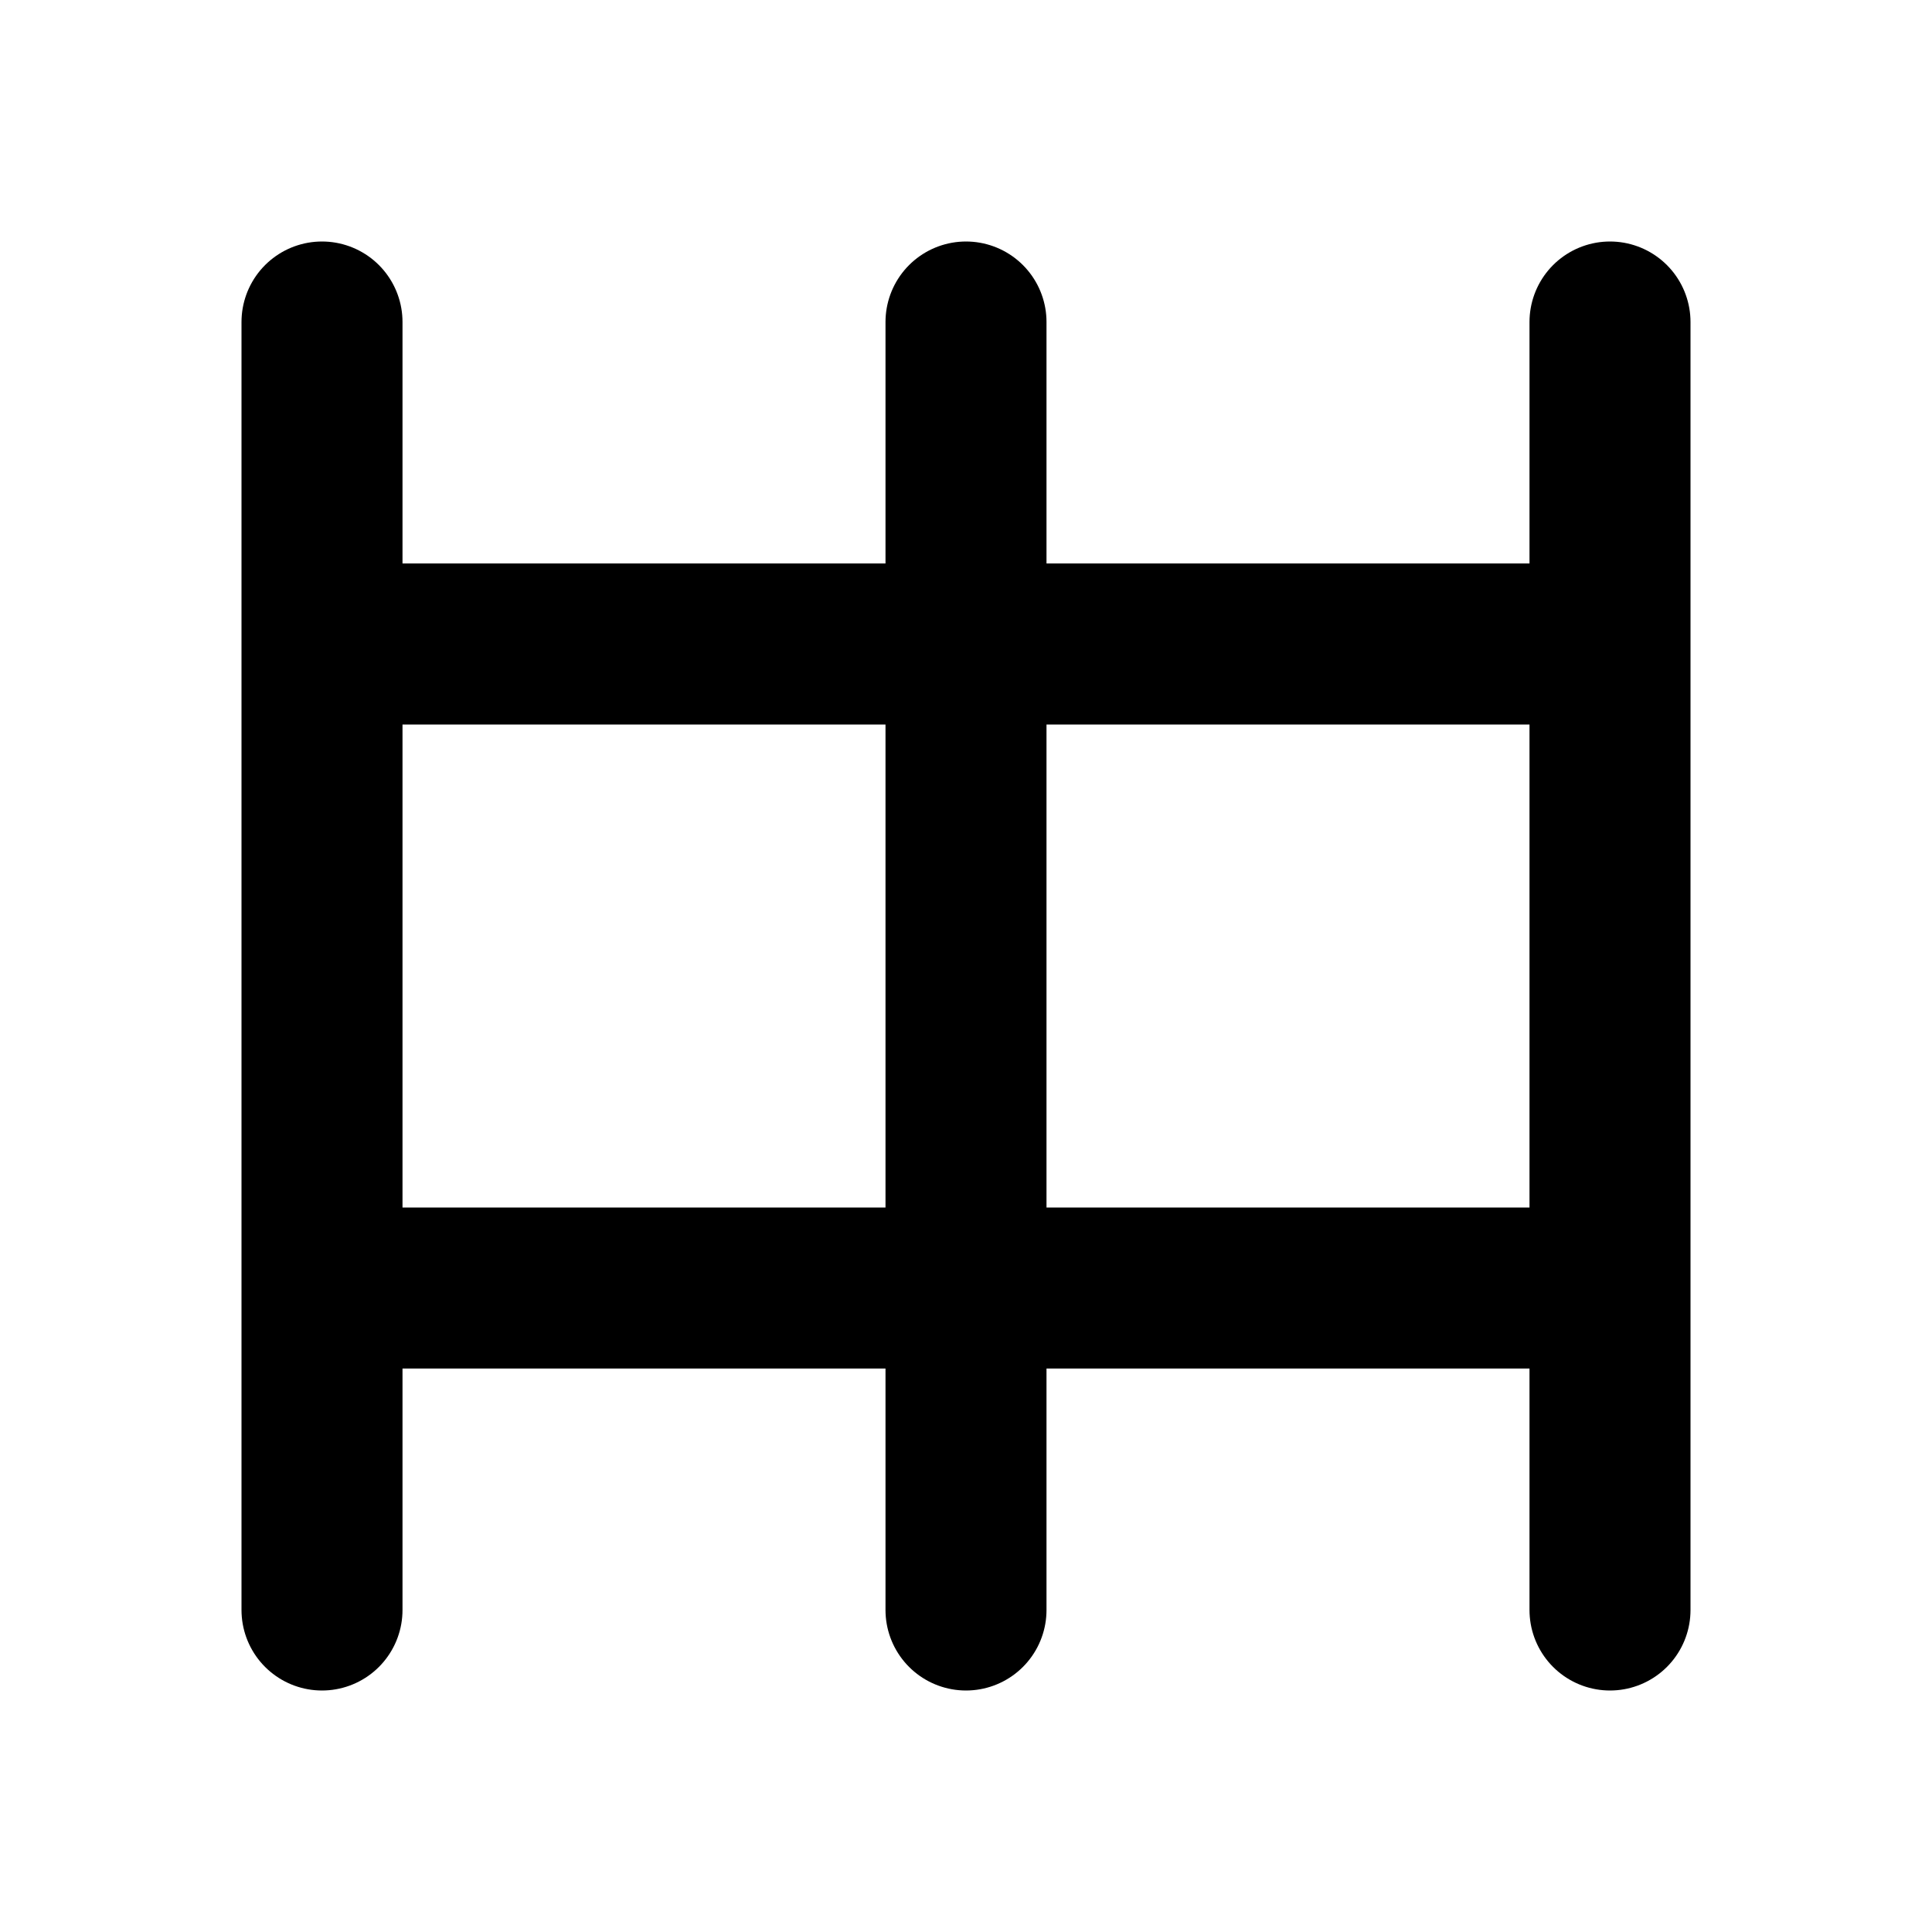 <svg xmlns="http://www.w3.org/2000/svg" fill="none" viewBox="0 0 24 24" stroke="currentColor">
  <path stroke-linecap="round" stroke-linejoin="round" stroke-width="2" d="M4 4v16m8-16v16m8-16v16M4 8h16M4 16h16" />
</svg>